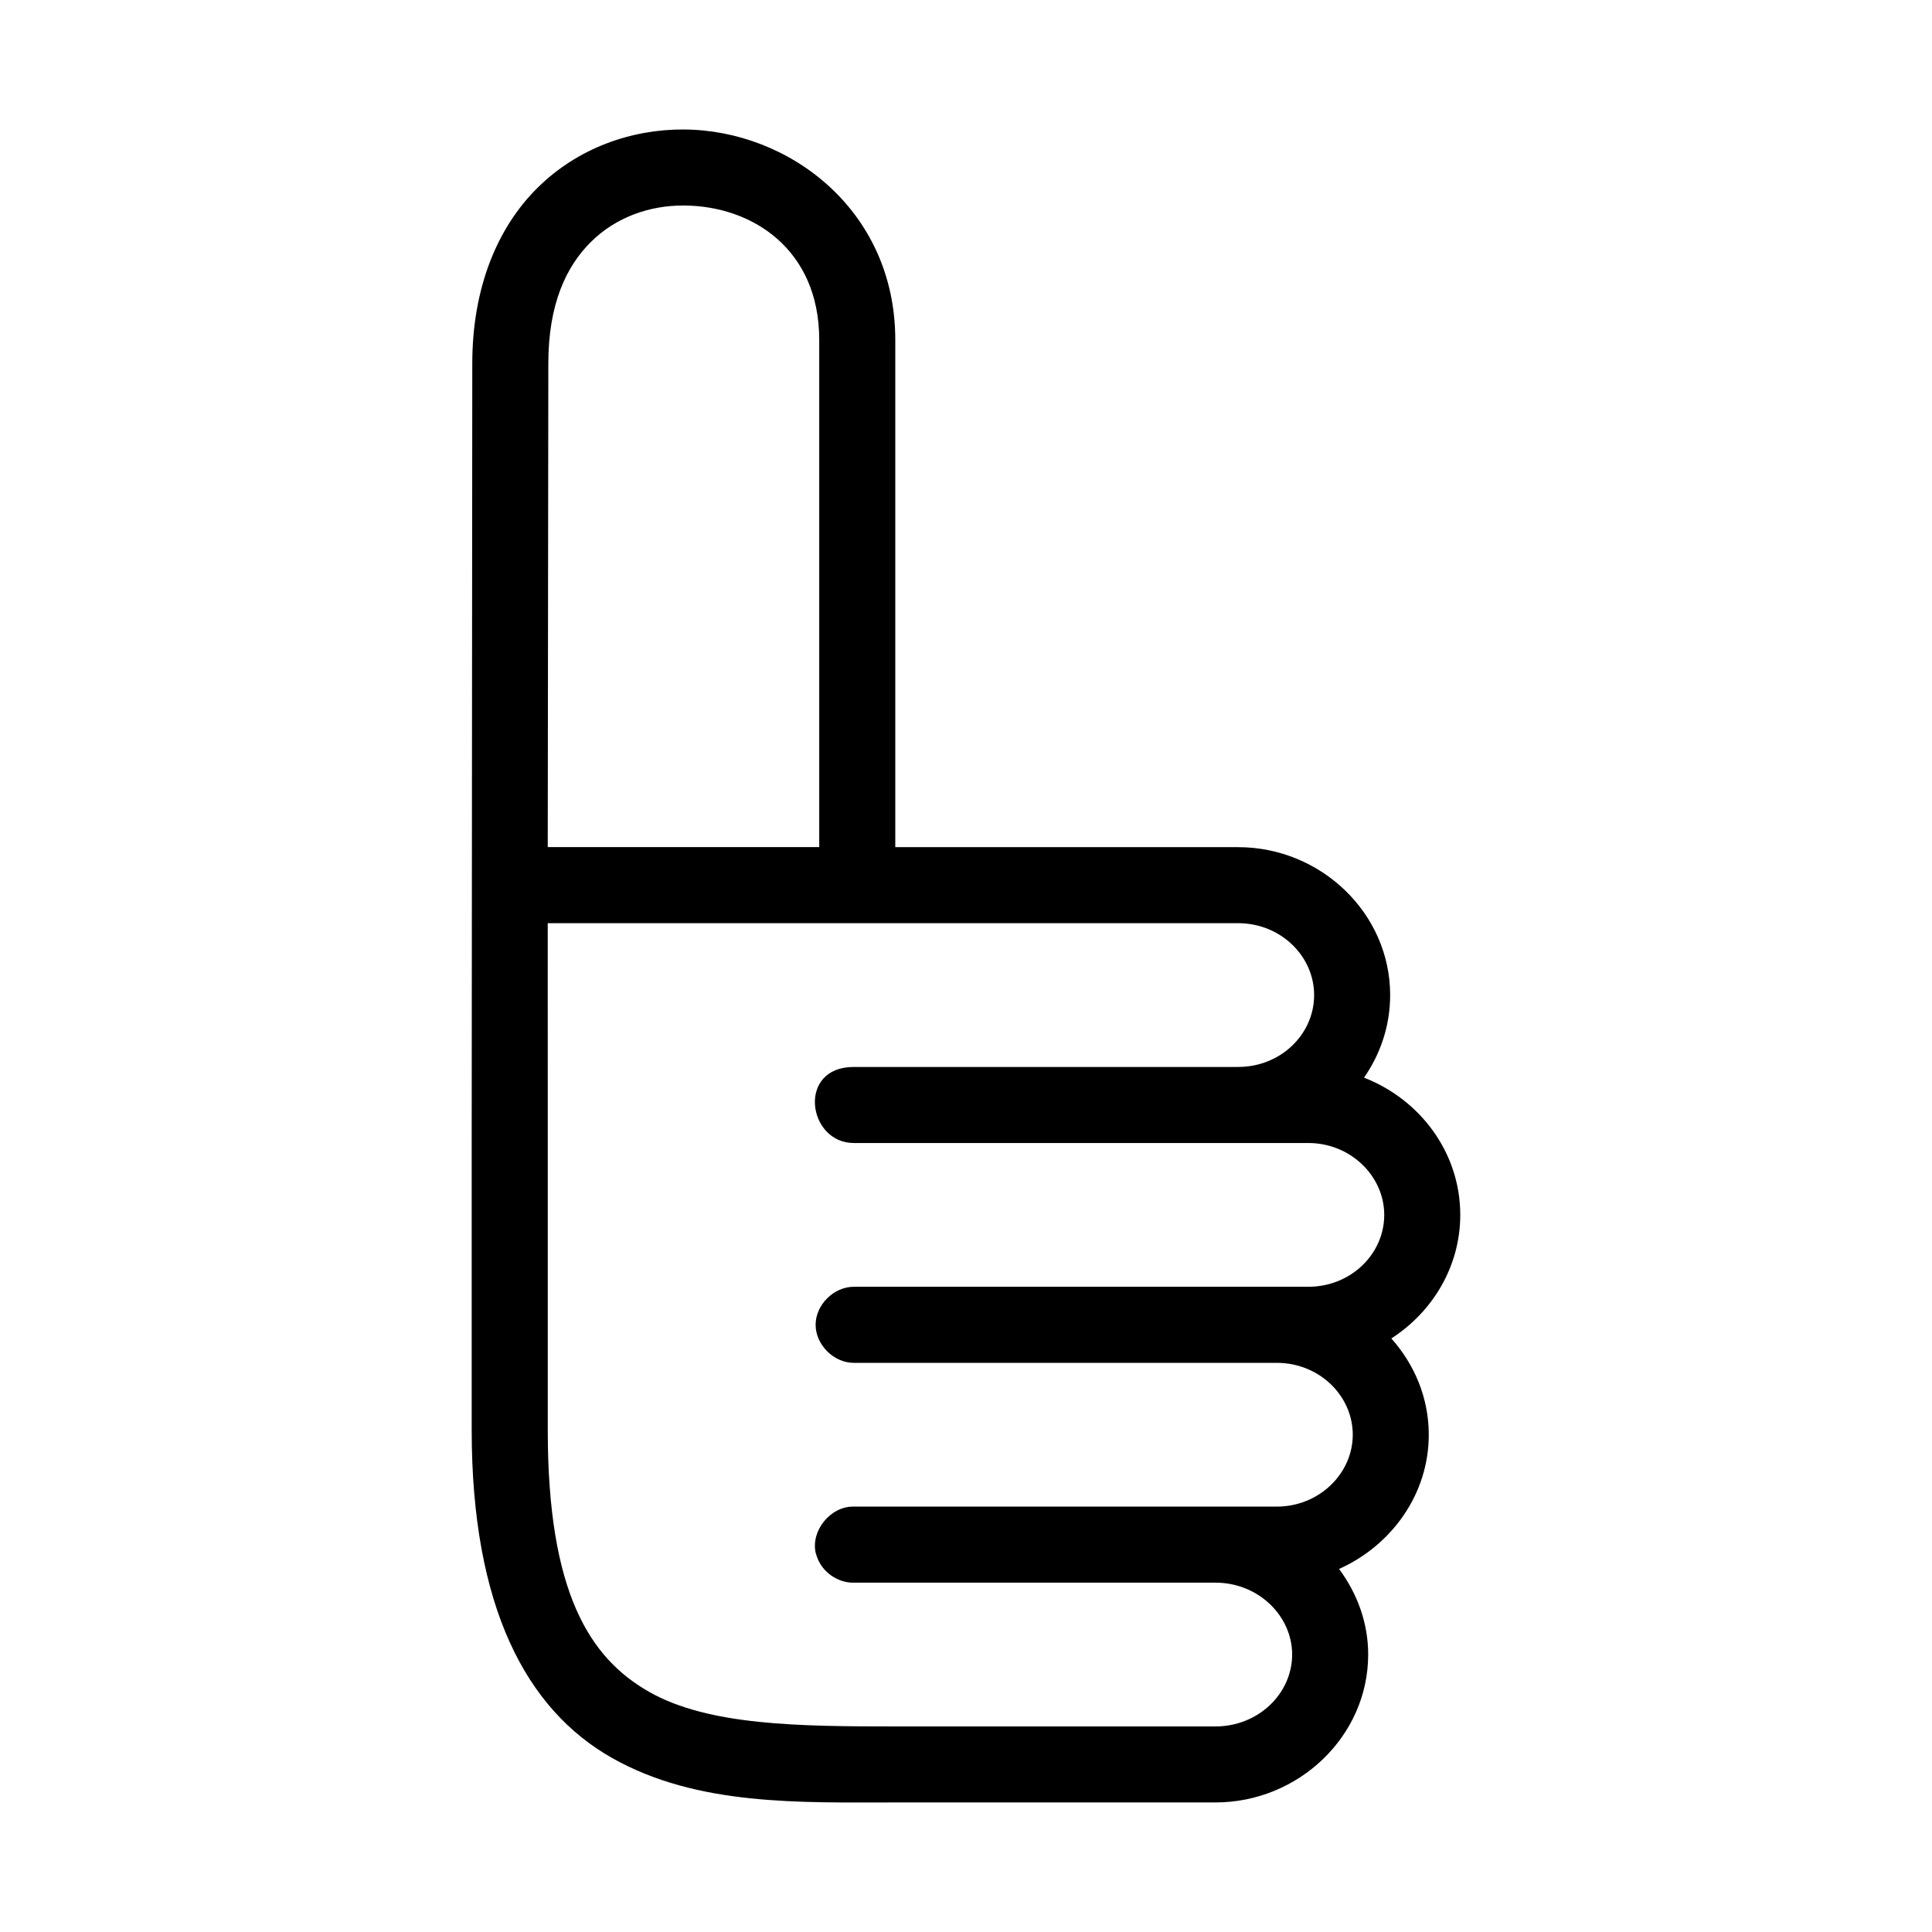 <?xml version="1.0" encoding="UTF-8"?>
<!-- Uploaded to: SVG Repo, www.svgrepo.com, Generator: SVG Repo Mixer Tools -->
<svg fill="#000000" width="800px" height="800px" version="1.1" viewBox="144 144 512 512" xmlns="http://www.w3.org/2000/svg">
 <path d="m325.21 178.31c-13.875-0.055-28.047 4.875-38.73 15.43-10.684 10.555-17.316 26.5-17.32 46.602l-0.156 204.36v0.629 1.102 76.516c0 46.996 14.516 74.082 37.156 86.906 22.641 12.824 49.934 11.809 75.414 11.809h0.945 83.602c21.91 0 40.461-17.453 40.461-39.203 0-8.504-2.965-16.262-7.715-22.672 13.82-6.18 23.773-19.723 23.773-35.582 0-9.797-3.812-18.656-9.918-25.504 10.898-7.016 18.262-19.043 18.262-32.746 0-16.574-10.699-30.617-25.504-36.367 4.34-6.231 6.926-13.785 6.926-21.883 0-21.695-18.371-39.203-40.305-39.203h-90.844v-134.45c0-34.465-28.297-55.629-56.047-55.734zm0 20.152c18.25 0.07 35.895 11.711 35.895 35.582v134.45h-71.949l0.156-128v-0.156c0-15.801 4.769-25.785 11.336-32.273 6.566-6.488 15.438-9.641 24.562-9.605zm-36.055 190.19h182.95c11.328 0 20.152 8.762 20.152 19.051 0 10.355-8.801 19.051-20.152 19.051h-101.86c-15.137 0-12.23 20.152 0 20.152h120.44c11.262 0 20.152 8.781 20.152 19.051 0 10.359-8.824 19.051-20.152 19.051h-120.44c-5.285 0-10.098 4.793-10.098 10.078 0 5.285 4.816 10.086 10.098 10.078h112.1c11.281 0 20.152 8.715 20.152 19.051 0 10.27-8.891 19.051-20.152 19.051h-112.1c-6.098-0.145-11.414 6.328-10.078 12.281 0.09 0.316 0.195 0.637 0.312 0.945 1.336 4.059 5.492 7.008 9.762 6.926h95.883c11.328 0 20.309 8.781 20.309 19.051 0 10.336-8.961 19.051-20.309 19.051h-83.914-0.629c-25.684 0-49.715-0.191-65.496-9.133-15.781-8.938-26.922-26.254-26.922-69.43v-76.832-0.629-0.156-0.945z" fill-rule="evenodd"/>
</svg>